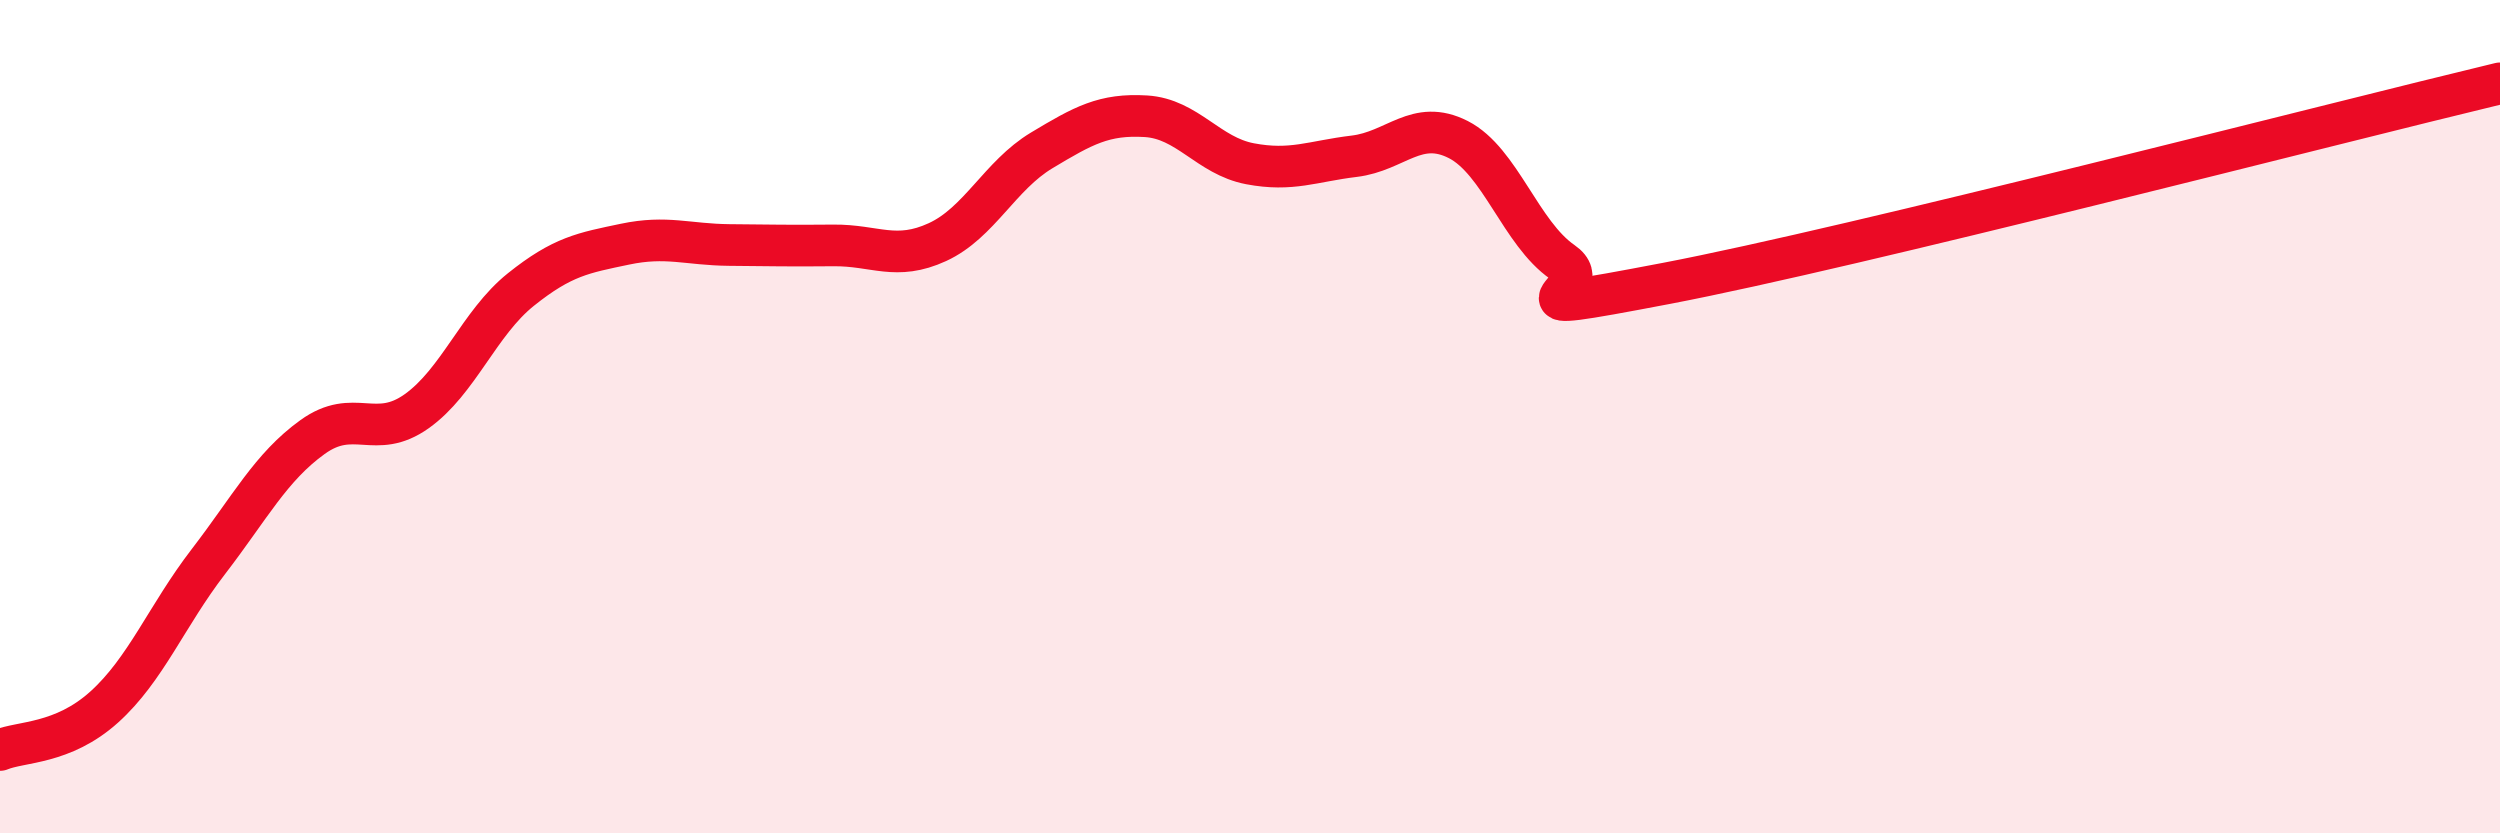 
    <svg width="60" height="20" viewBox="0 0 60 20" xmlns="http://www.w3.org/2000/svg">
      <path
        d="M 0,18 C 0.5,17.79 1.5,17.87 2.5,16.97 C 3.5,16.07 4,14.78 5,13.48 C 6,12.18 6.5,11.21 7.5,10.49 C 8.5,9.77 9,10.58 10,9.87 C 11,9.16 11.5,7.75 12.5,6.95 C 13.5,6.15 14,6.07 15,5.86 C 16,5.65 16.5,5.87 17.5,5.88 C 18.5,5.89 19,5.9 20,5.89 C 21,5.88 21.5,6.27 22.5,5.81 C 23.5,5.35 24,4.21 25,3.61 C 26,3.01 26.5,2.73 27.5,2.79 C 28.5,2.85 29,3.74 30,3.93 C 31,4.12 31.5,3.87 32.5,3.75 C 33.5,3.63 34,2.84 35,3.35 C 36,3.86 36.5,5.6 37.5,6.29 C 38.5,6.98 35.5,7.66 40,6.8 C 44.5,5.94 56,2.96 60,2L60 20L0 20Z"
        fill="#EB0A25"
        opacity="0.1"
        stroke-linecap="round"
        stroke-linejoin="round"
      />
      <path
        d="M 0,18 C 0.5,17.79 1.5,17.87 2.5,16.97 C 3.5,16.07 4,14.78 5,13.48 C 6,12.18 6.5,11.21 7.5,10.49 C 8.5,9.77 9,10.58 10,9.87 C 11,9.16 11.5,7.75 12.5,6.95 C 13.5,6.15 14,6.07 15,5.86 C 16,5.65 16.5,5.87 17.5,5.88 C 18.5,5.89 19,5.9 20,5.89 C 21,5.88 21.5,6.27 22.5,5.81 C 23.5,5.35 24,4.21 25,3.61 C 26,3.01 26.5,2.73 27.5,2.79 C 28.5,2.85 29,3.74 30,3.93 C 31,4.12 31.5,3.87 32.5,3.75 C 33.5,3.63 34,2.84 35,3.35 C 36,3.86 36.5,5.6 37.5,6.29 C 38.5,6.98 35.5,7.66 40,6.8 C 44.5,5.94 56,2.96 60,2"
        stroke="#EB0A25"
        stroke-width="1"
        fill="none"
        stroke-linecap="round"
        stroke-linejoin="round"
      />
    </svg>
  